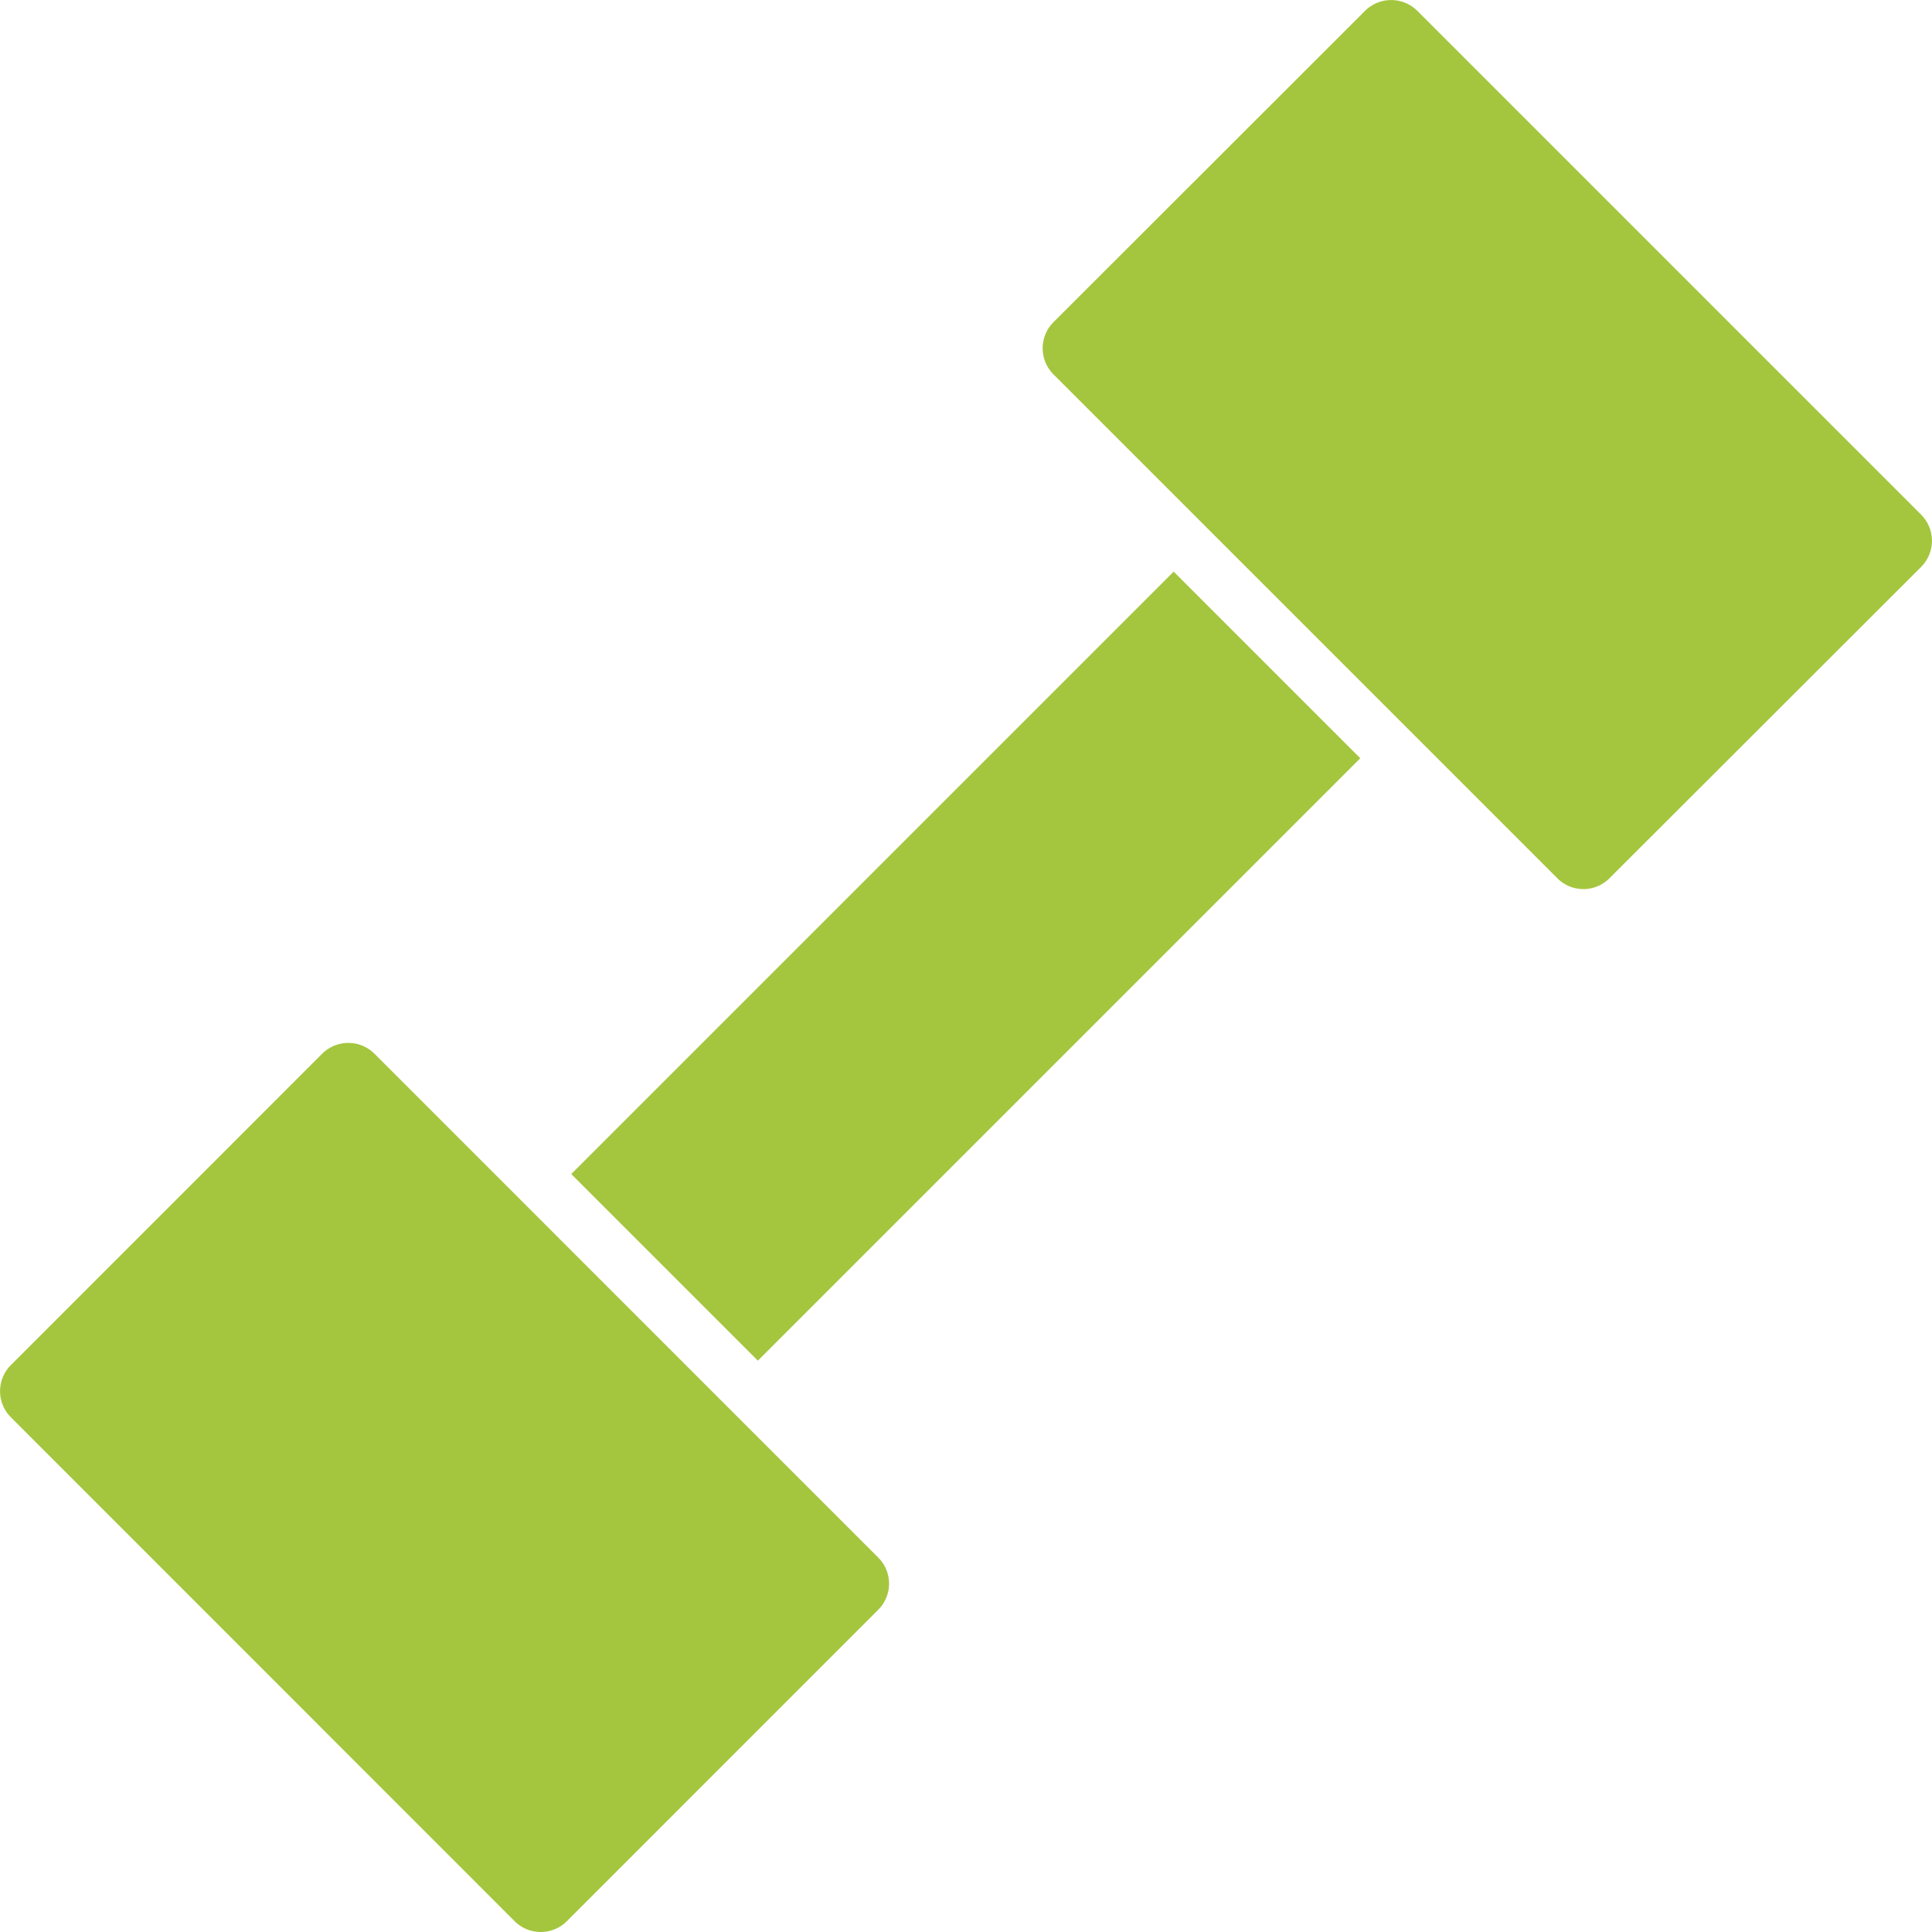<svg xmlns="http://www.w3.org/2000/svg" viewBox="0 0 230.47 230.47"><defs><style>.f6fa457c-74ff-4d70-9d27-00646e03c5e3{fill:#a4c63e;}</style></defs><g id="ea015365-1998-4cab-986e-c6469f6d66fc" data-name="Layer 2"><g id="bb04dcc7-fb27-42cf-ae60-c2982f0b20d4" data-name="Image"><path class="f6fa457c-74ff-4d70-9d27-00646e03c5e3" d="M104.76,185.8a4.39,4.39,0,0,1,0,6.23L67.62,229.18a4.41,4.41,0,0,1-6.23,0L1.3,169.07a4.4,4.4,0,0,1,0-6.23L38.43,125.7a4.42,4.42,0,0,1,6.24,0Z"></path><path class="f6fa457c-74ff-4d70-9d27-00646e03c5e3" d="M229.17,61.39a4.41,4.41,0,0,1,0,6.24L192,104.76a4.38,4.38,0,0,1-6.23,0l-60.1-60.1a4.41,4.41,0,0,1,0-6.23L162.84,1.29a4.42,4.42,0,0,1,6.23,0Z"></path><rect class="f6fa457c-74ff-4d70-9d27-00646e03c5e3" x="64.39" y="99.51" width="101.63" height="31.48" transform="translate(-47.75 115.22) rotate(-45)"></rect></g></g></svg>